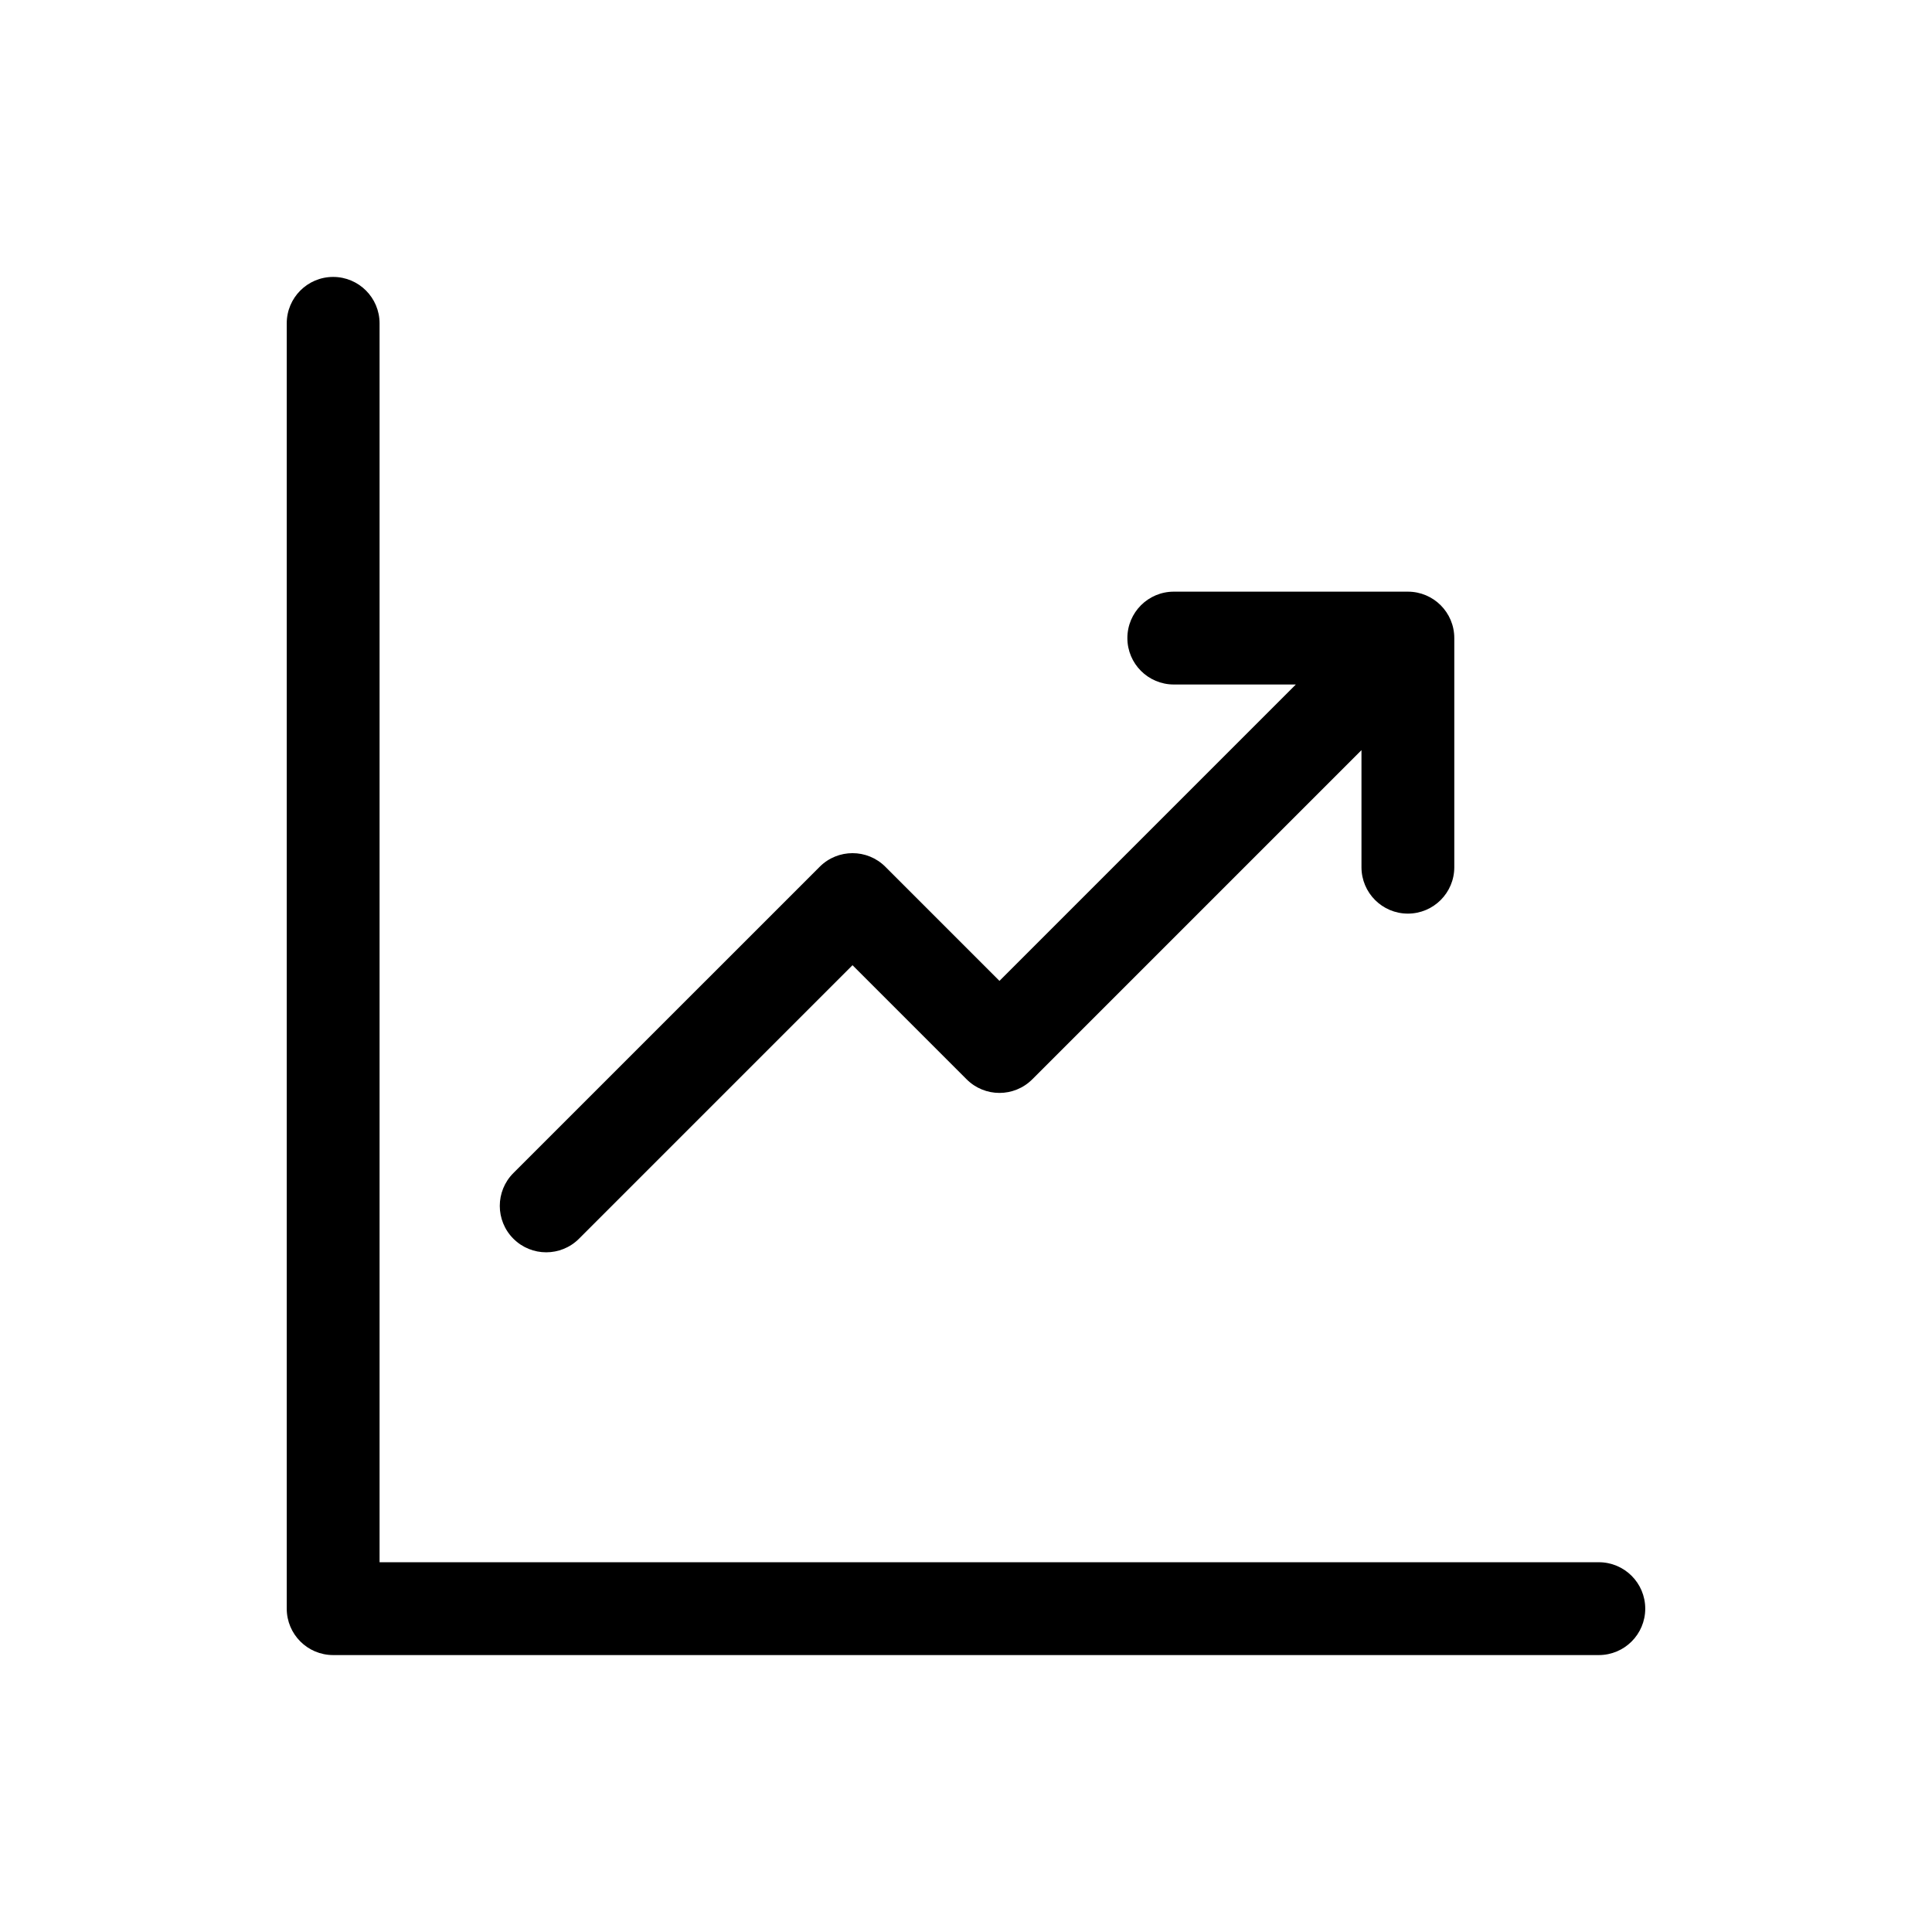 <?xml version="1.0" encoding="UTF-8"?>
<!-- Uploaded to: ICON Repo, www.svgrepo.com, Generator: ICON Repo Mixer Tools -->
<svg fill="#000000" width="800px" height="800px" version="1.1" viewBox="144 144 512 512" xmlns="http://www.w3.org/2000/svg">
 <g>
  <path d="m567.71 558.01h-323.12v-328.32c0-6.793-5.508-12.301-12.301-12.301-6.793 0-12.301 5.508-12.301 12.301v340.62c0 6.793 5.508 12.301 12.301 12.301h335.42-0.004c6.793 0 12.301-5.508 12.301-12.301 0-6.793-5.508-12.301-12.301-12.301z"/>
  <path d="m361.23 373.7c4.805-4.805 12.59-4.805 17.395 0l30.242 30.242 78.543-78.543h-32.344c-6.793 0-12.301-5.508-12.301-12.301s5.508-12.301 12.301-12.301h62.035c6.797 0 12.301 5.508 12.301 12.301v60.719c0 6.793-5.504 12.301-12.301 12.301-6.793 0-12.297-5.508-12.297-12.301v-31.023l-87.238 87.238h-0.004c-4.801 4.805-12.59 4.805-17.395 0l-30.242-30.242-72.48 72.48c-4.801 4.805-12.59 4.805-17.395 0-4.801-4.801-4.801-12.59 0-17.395z"/>
 </g>
</svg>